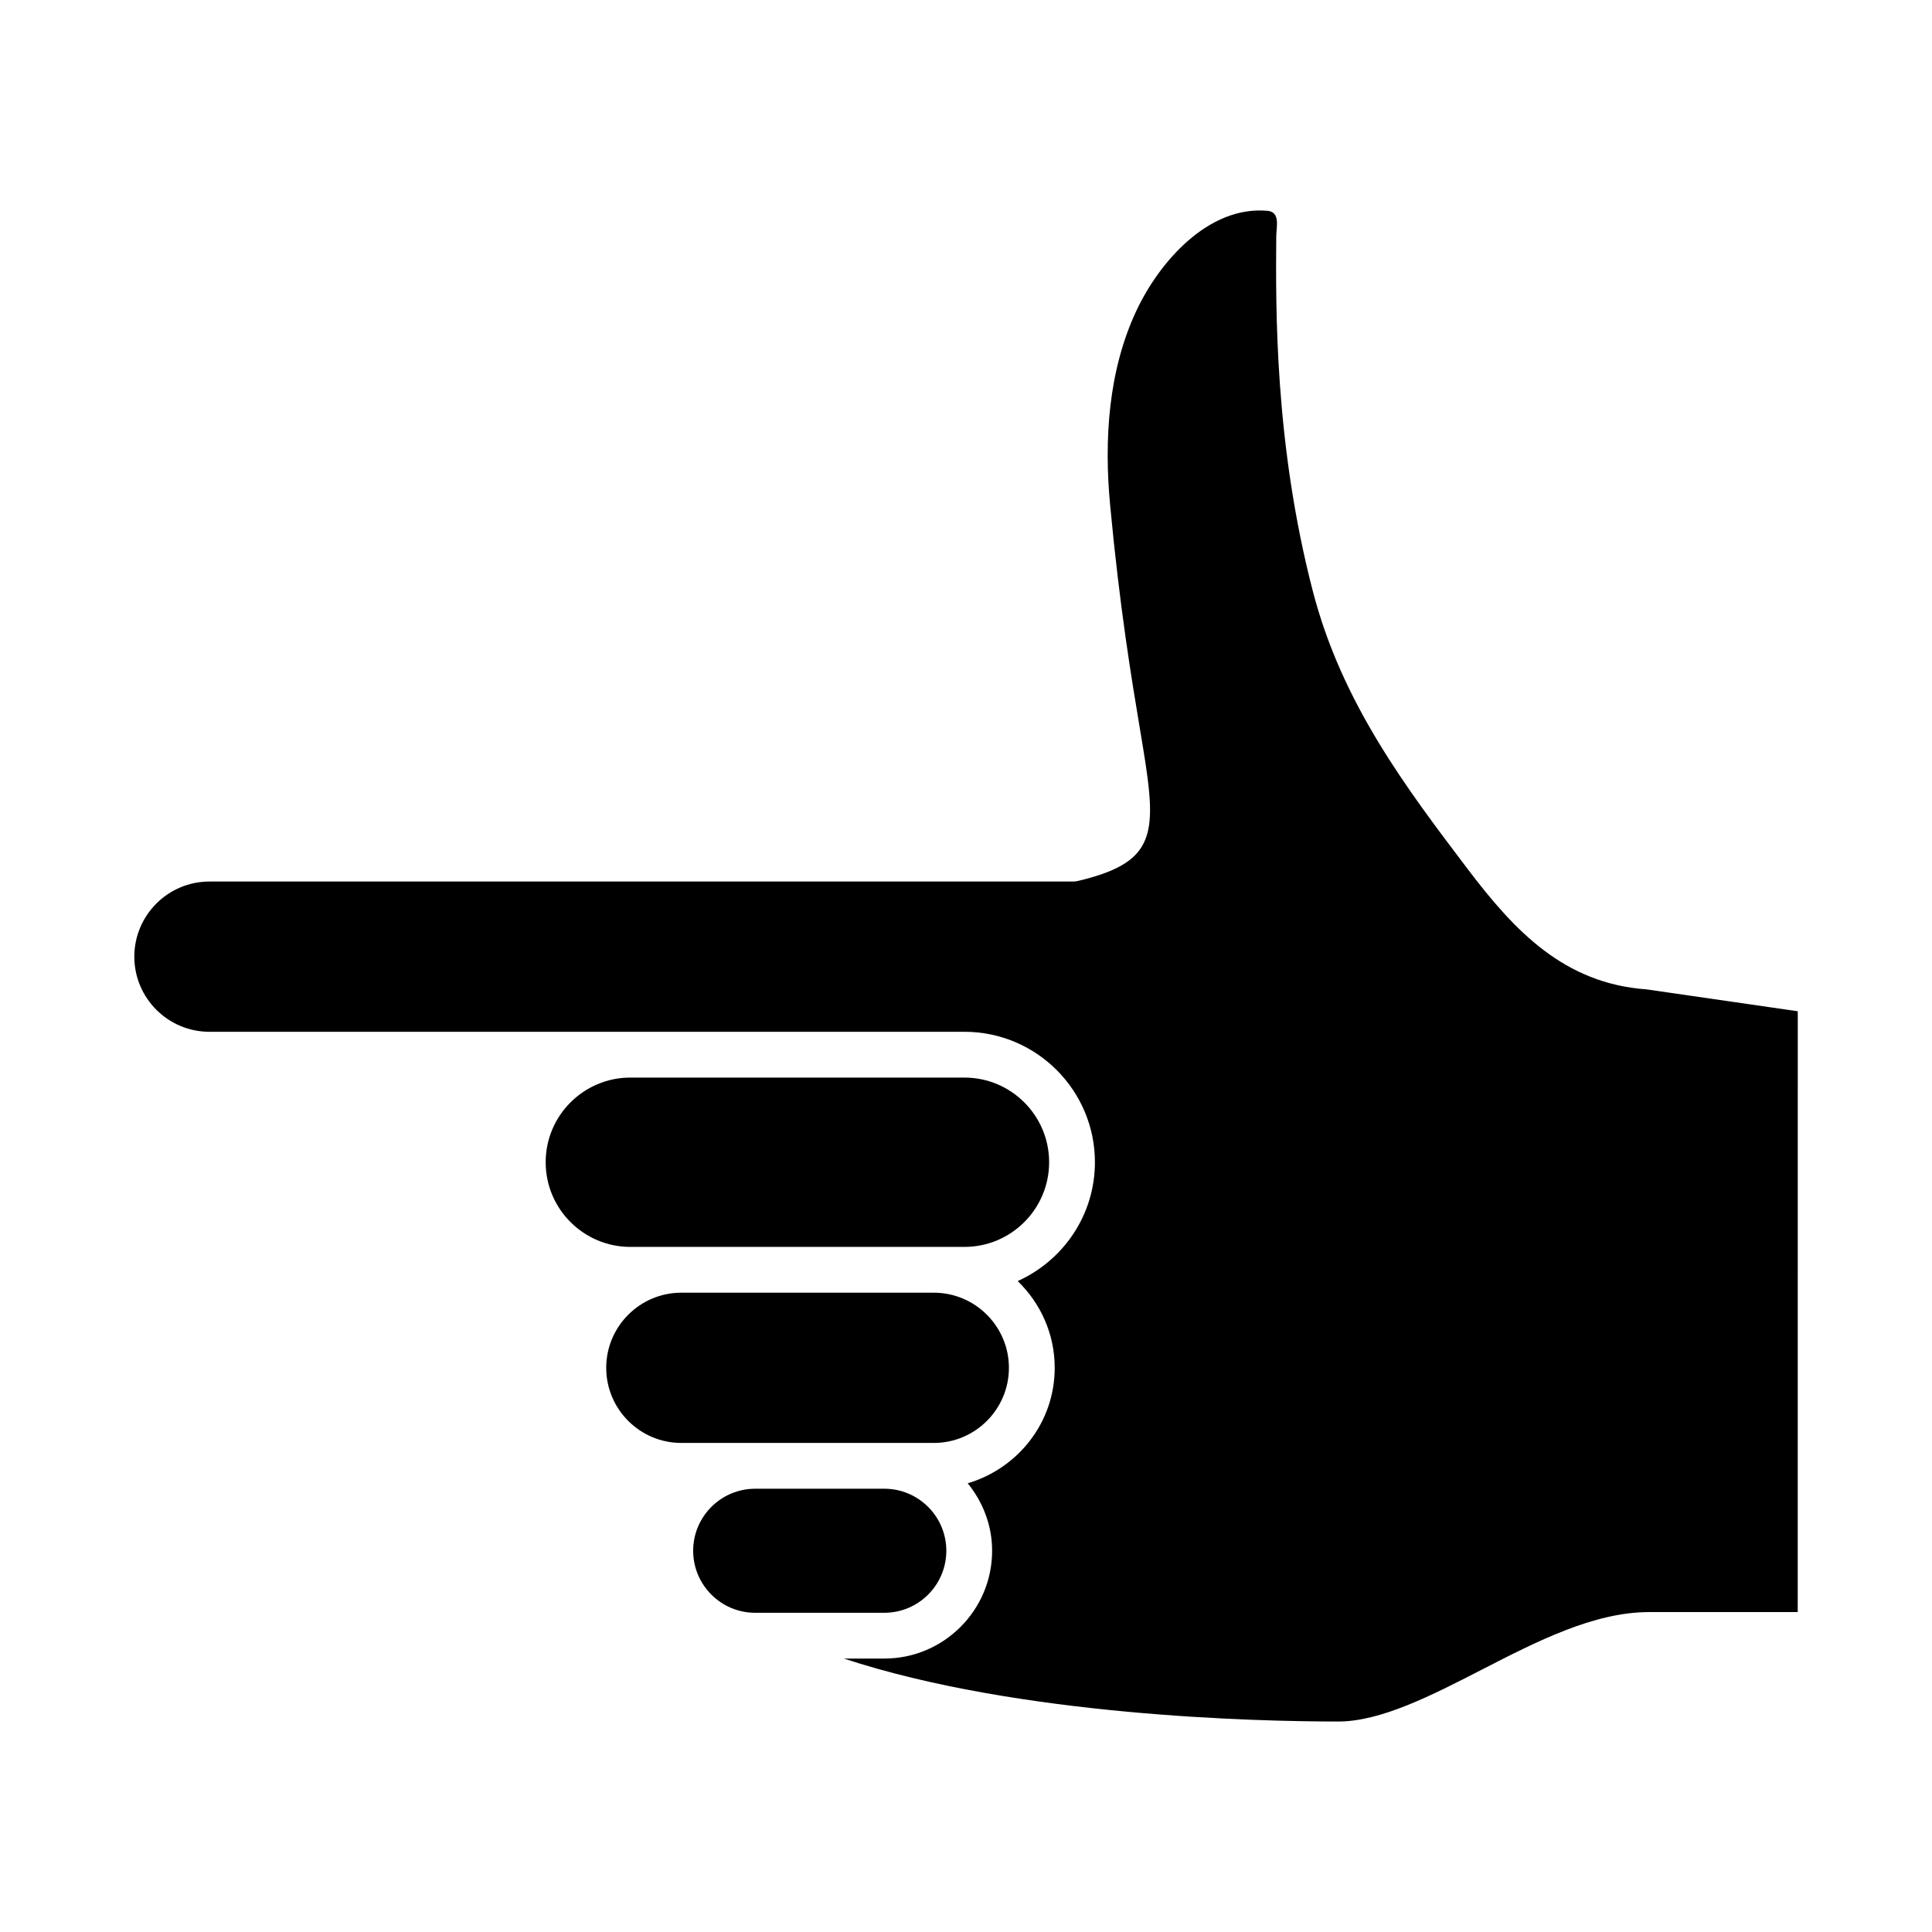 <?xml version="1.0" encoding="UTF-8"?>
<!-- Uploaded to: ICON Repo, www.iconrepo.com, Generator: ICON Repo Mixer Tools -->
<svg fill="#000000" width="800px" height="800px" version="1.1" viewBox="144 144 512 512" xmlns="http://www.w3.org/2000/svg">
 <path d="m288.61 452.01c0-12.379 10.062-22.441 22.438-22.441h88.543c12.375 0 22.438 10.062 22.438 22.441 0 12.371-10.062 22.434-22.438 22.434h-88.543c-12.375 0-22.438-10.062-22.438-22.434zm16.043 54.48c0-10.98 8.934-19.914 19.914-19.914h66.891c10.98 0 19.914 8.934 19.914 19.914s-8.934 19.906-19.914 19.906h-66.891c-10.98 0-19.914-8.926-19.914-19.906zm23.043 48.477c0-9.062 7.375-16.438 16.434-16.438h34.223c9.059 0 16.434 7.379 16.434 16.438s-7.375 16.438-16.434 16.438h-34.223c-9.062 0-16.434-7.375-16.434-16.438zm292.72 16.25h-39.359c-14.668 0-29.805 7.781-44.441 15.301-13.105 6.738-26.66 13.703-37.93 13.703-21.449 0-84.637-1.41-131.05-16.684h10.719c15.75 0 28.566-12.82 28.566-28.57 0-6.801-2.488-12.969-6.469-17.883 13.277-3.918 23.055-16.074 23.055-30.594 0-9.027-3.785-17.16-9.812-22.992 12.035-5.414 20.469-17.461 20.469-31.488 0-19.062-15.504-34.574-34.57-34.574h-200.09c-10.98 0-19.91-8.926-19.91-19.906 0-10.98 8.93-19.914 19.91-19.914h228.8c0.473 0 0.949-0.055 1.406-0.164 22.227-5.293 20.871-13.445 16.352-40.445-2.234-13.406-5.301-31.754-7.867-59.117-1.625-17.297-0.516-35.645 6.973-51.582 6.043-12.867 19.051-27.848 34.727-26.438 3.477 0.312 2.344 4.262 2.324 6.816-0.148 19.227-0.426 55.008 9.699 94.008 7.688 29.613 24.645 51.984 41.043 73.629 12.445 16.406 25.508 30.305 47.426 31.879l40.039 5.793z"/>
</svg>